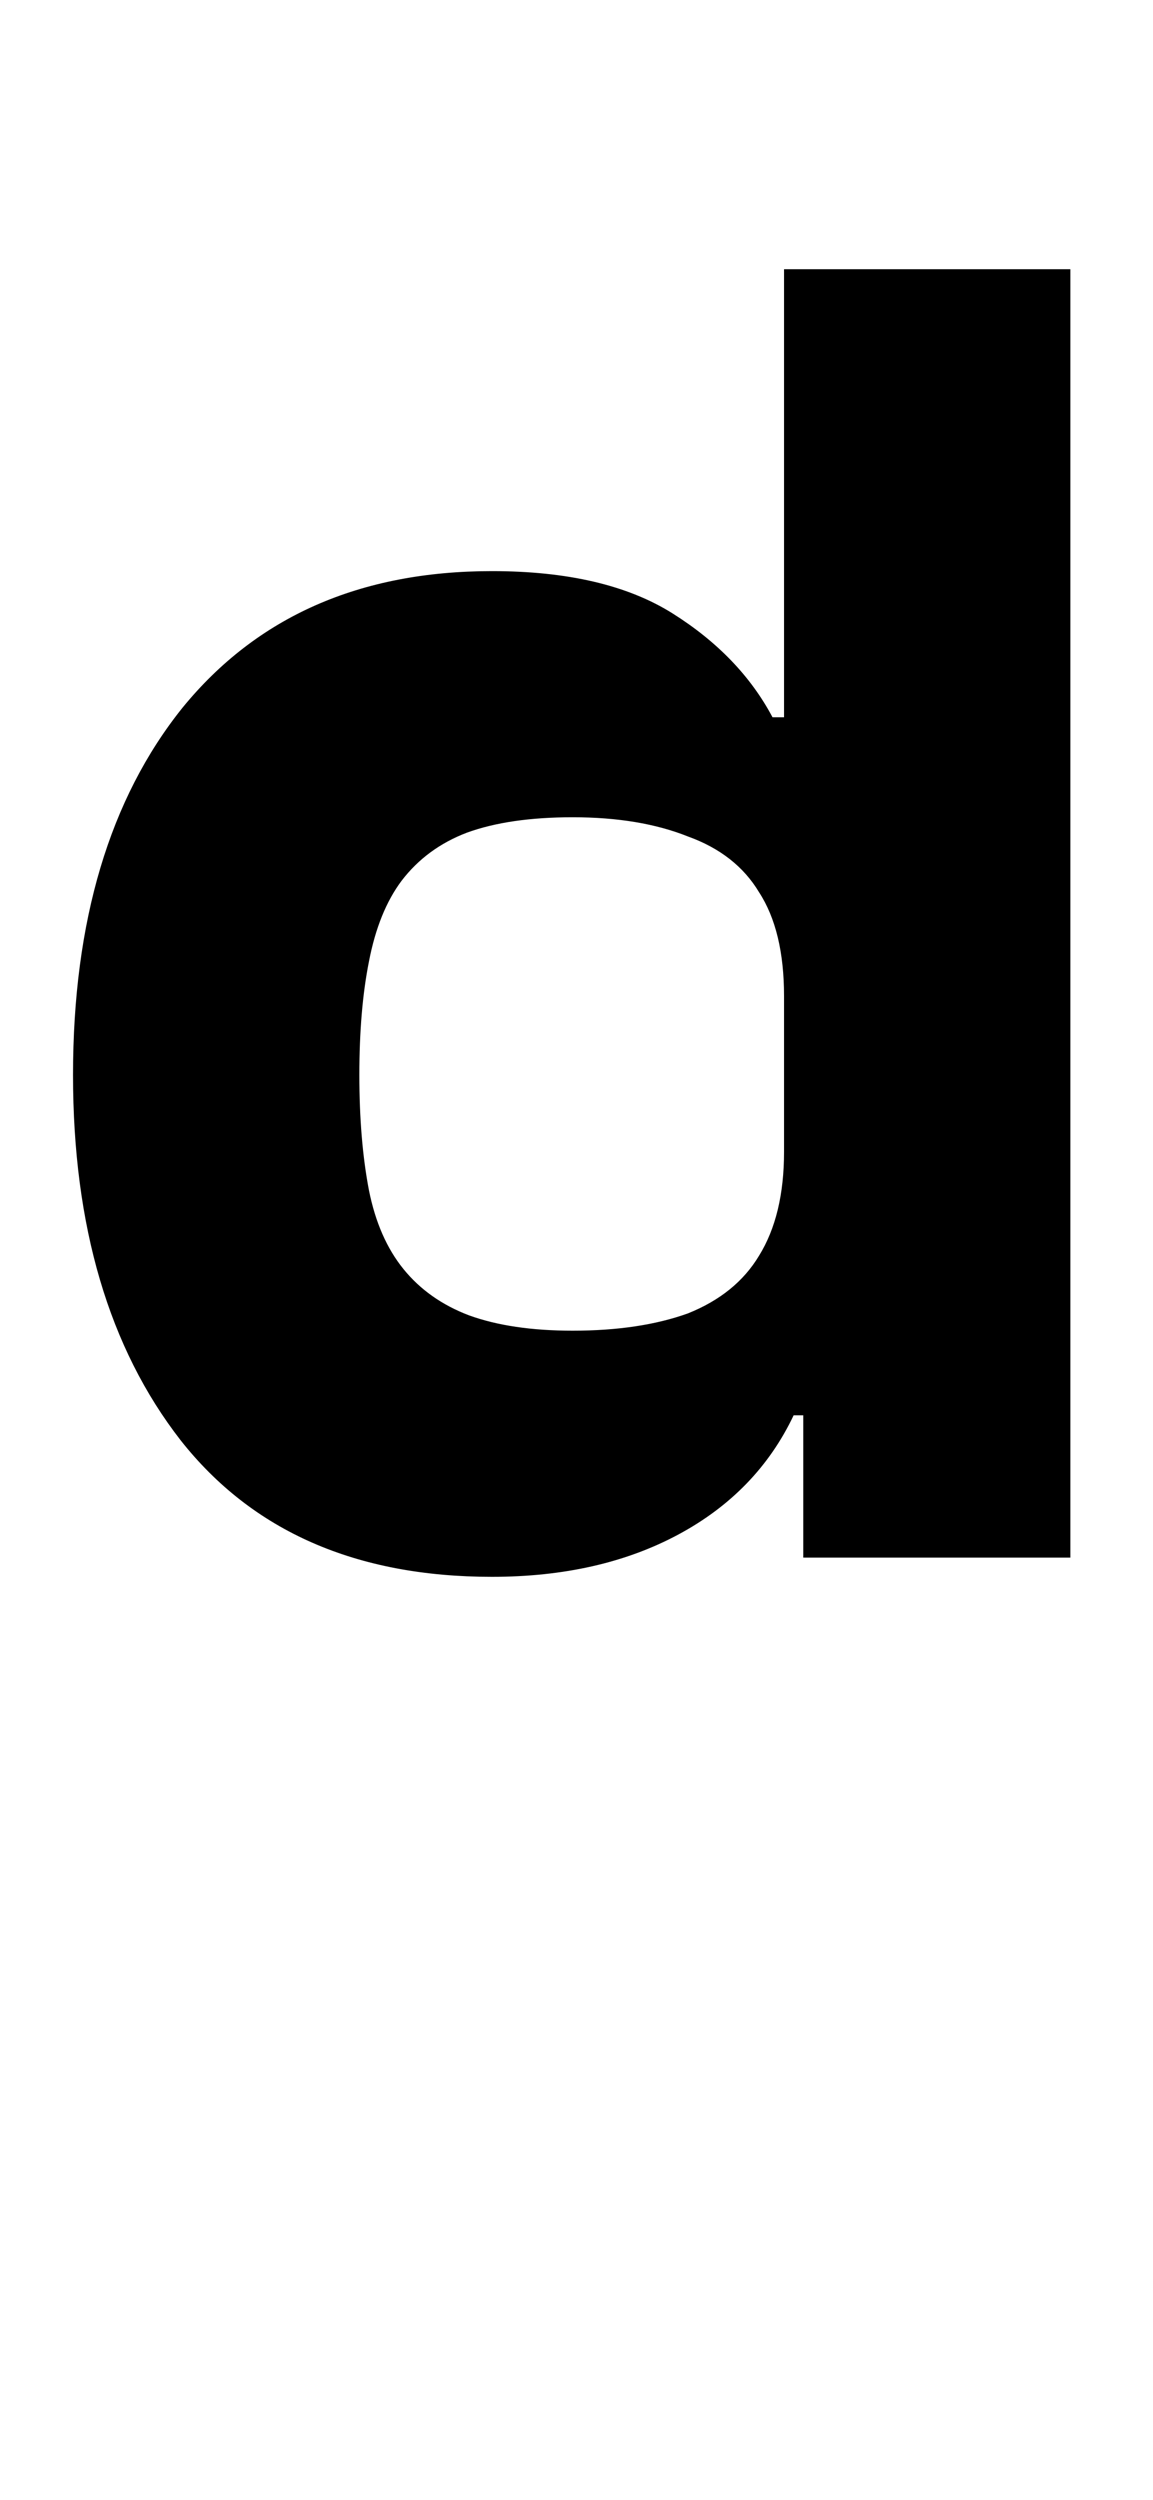 <svg width="60" height="130" viewBox="0 0 60 130" fill="none" xmlns="http://www.w3.org/2000/svg">
<g clip-path="url(#clip0_623_83816)">
<path d="M25.6 82C18.533 82 13.133 79.633 9.4 74.9C5.667 70.1 3.8 63.767 3.8 55.9C3.8 47.9 5.7 41.533 9.5 36.8C13.367 32.067 18.733 29.7 25.6 29.7C29.533 29.7 32.667 30.433 35 31.9C37.333 33.367 39.067 35.167 40.2 37.3H43.5L42.7 51.8H40.8C40.8 49.533 40.367 47.733 39.5 46.4C38.7 45.067 37.467 44.1 35.8 43.5C34.133 42.833 32.133 42.5 29.8 42.5C27.6 42.5 25.767 42.767 24.3 43.3C22.9 43.833 21.767 44.667 20.9 45.8C20.1 46.867 19.533 48.267 19.2 50C18.867 51.667 18.7 53.633 18.7 55.9C18.7 58.167 18.867 60.167 19.2 61.9C19.533 63.567 20.133 64.933 21 66C21.867 67.067 23 67.867 24.4 68.4C25.867 68.933 27.667 69.2 29.8 69.2C32.133 69.2 34.133 68.9 35.8 68.3C37.467 67.633 38.7 66.633 39.5 65.3C40.367 63.9 40.8 62.1 40.8 59.9H42.7L43.5 73.6H41.3C40.033 76.267 38.033 78.333 35.3 79.8C32.567 81.267 29.333 82 25.6 82ZM55.7 81H41.8V70.4L40.8 69.1V14H55.7V81Z" fill="black"/>
</g>
<defs>
<clipPath id="clip0_623_83816">
<rect width="60" height="130" fill="white"/>
</clipPath>
</defs>
</svg>
